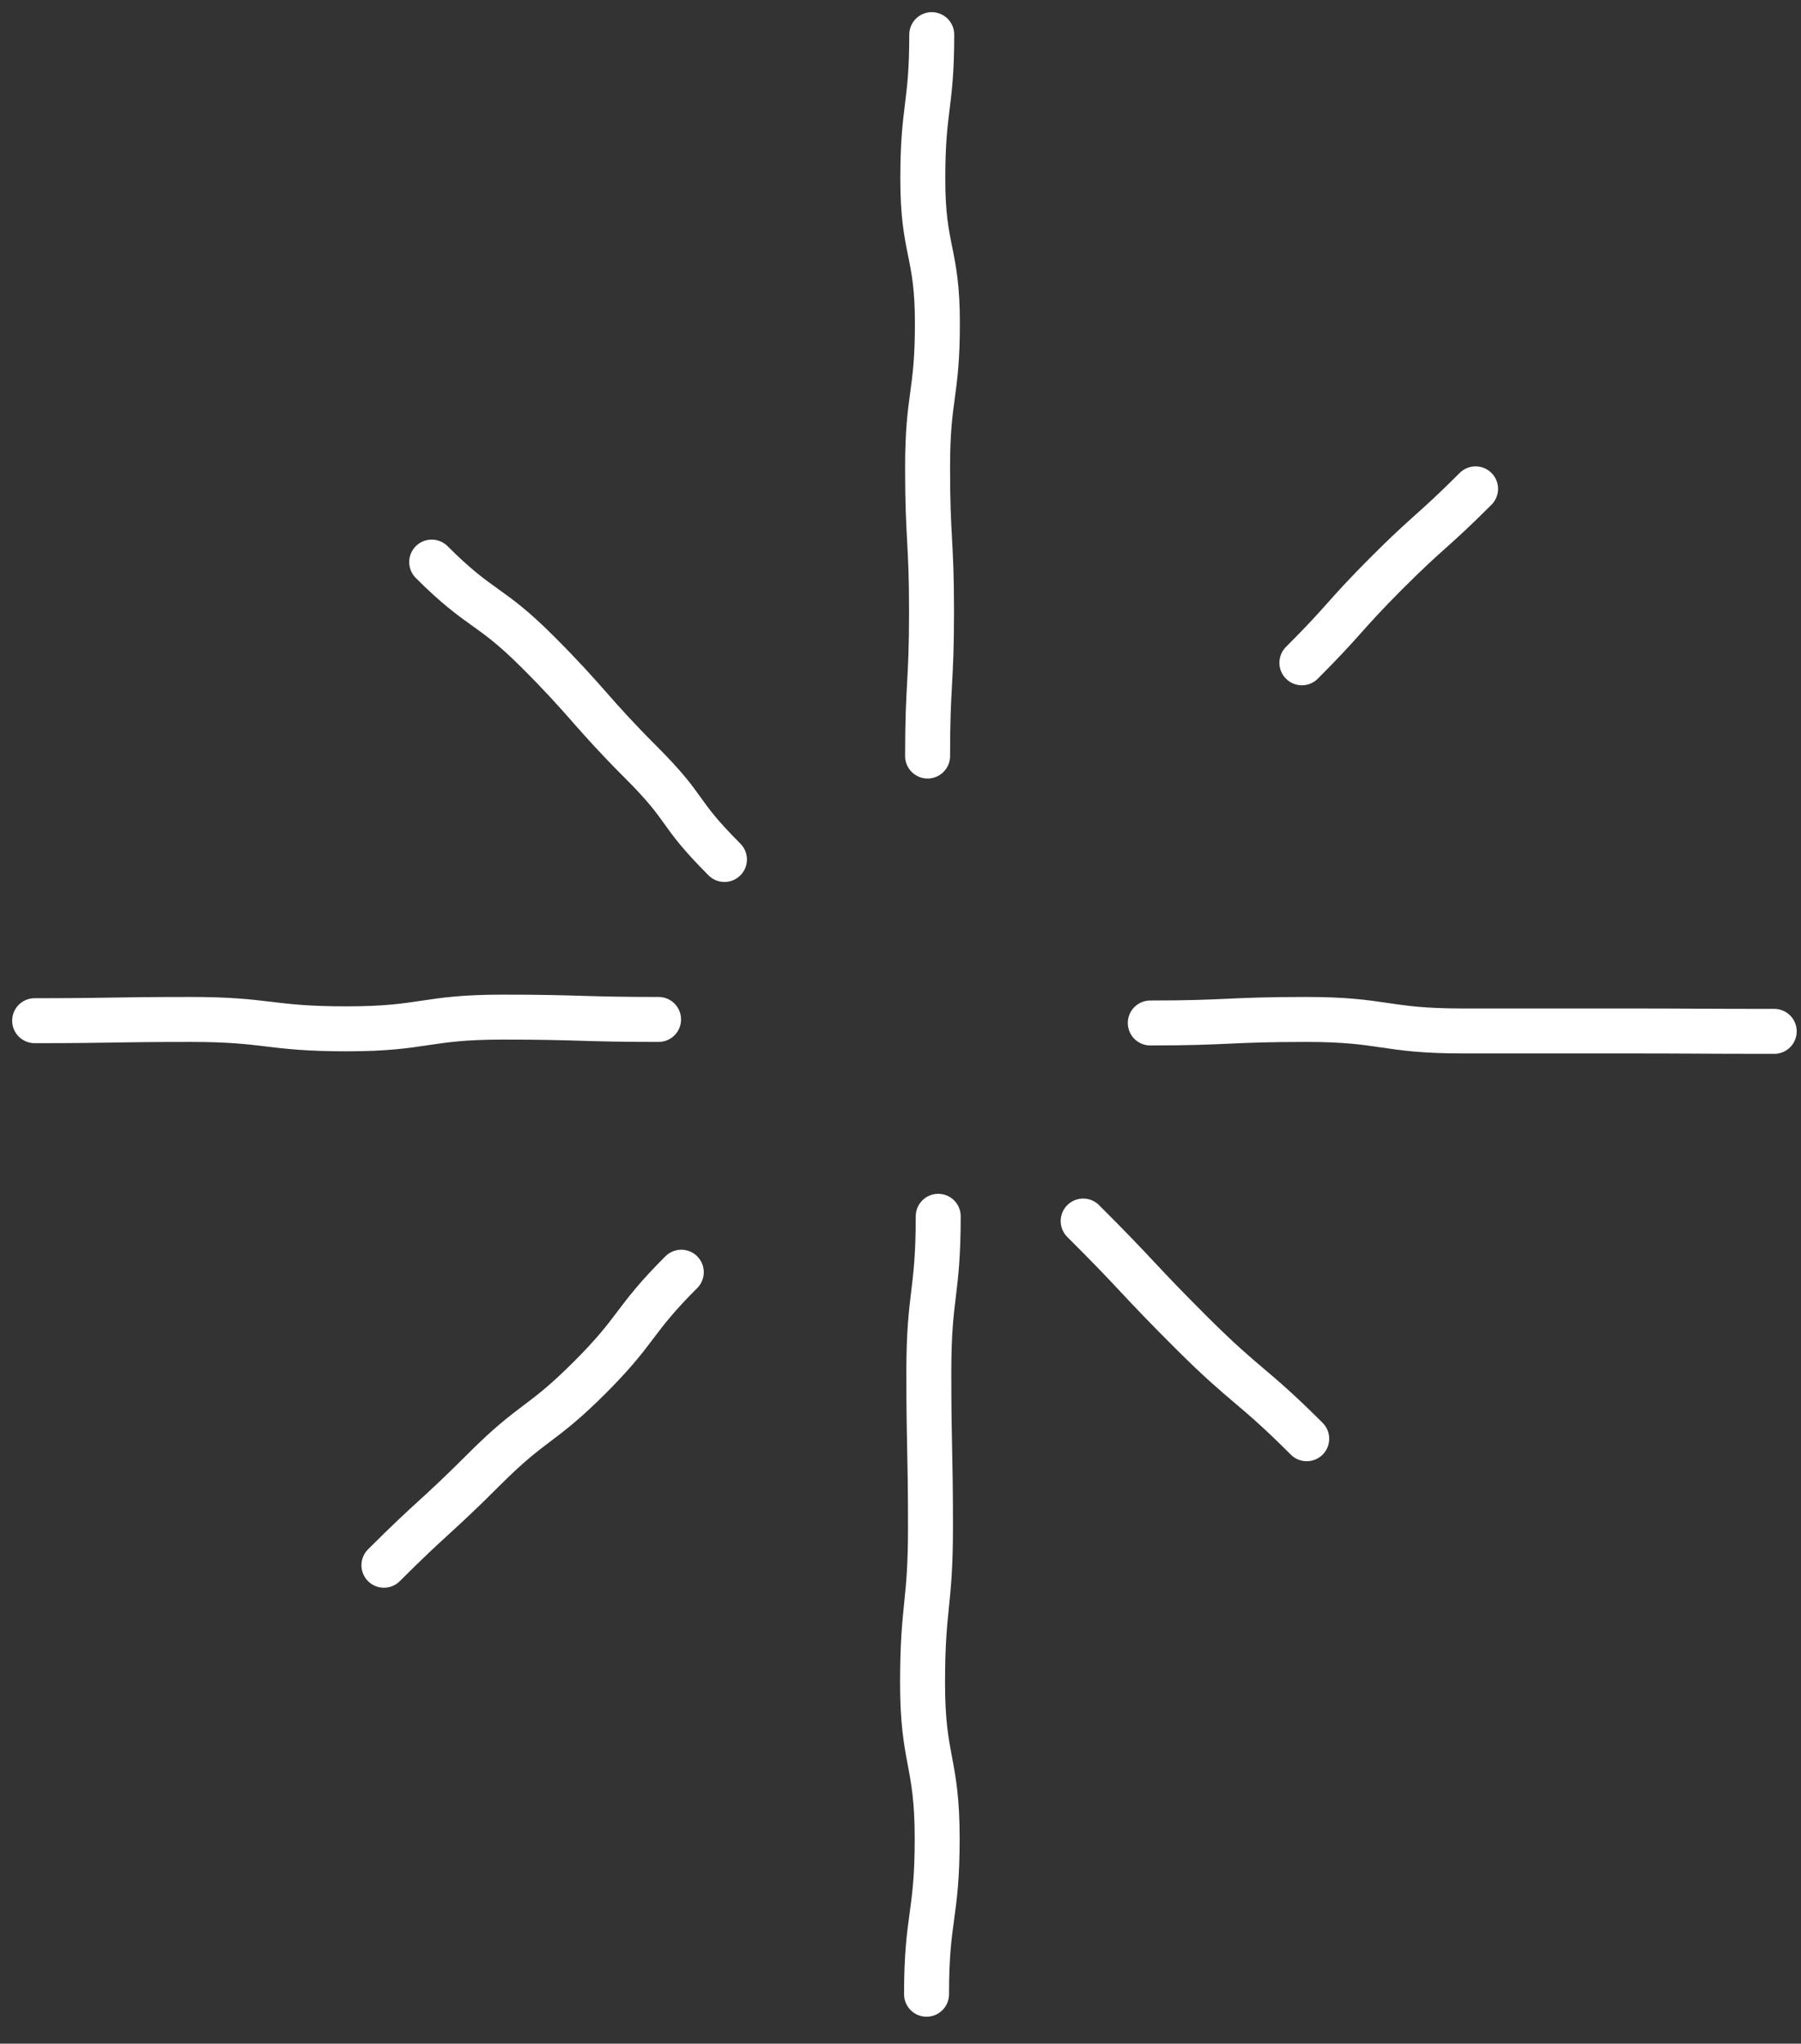 <svg width="52" height="59" viewBox="0 0 52 59" fill="none" xmlns="http://www.w3.org/2000/svg">
<rect x="0" y="0" width="52" height="59" fill="#333333" stroke="none"/>
<path d="M1 29.467C3.252 29.467 3.252 29.431 5.503 29.431C7.755 29.431 7.755 29.702 10.007 29.702C12.259 29.702 12.259 29.364 14.511 29.364C16.763 29.364 16.763 29.431 19.015 29.431" stroke="white" stroke-width="1.298" stroke-linecap="round" stroke-linejoin="round"/>
<path d="M11.085 45.188C12.506 43.767 12.566 43.833 13.986 42.413C15.408 40.992 15.606 41.19 17.028 39.769C18.448 38.348 18.249 38.15 19.671 36.728" stroke="white" stroke-width="1.298" stroke-linecap="round" stroke-linejoin="round"/>
<path d="M37.589 19.135C38.842 17.883 38.775 17.81 40.027 16.553C41.28 15.3 41.352 15.366 42.604 14.113" stroke="white" stroke-width="1.298" stroke-linecap="round" stroke-linejoin="round"/>
<path d="M12.464 16.227C13.885 17.648 14.12 17.413 15.534 18.828C16.956 20.249 17.08 20.58 18.5 22C19.921 23.421 19.497 23.392 20.917 24.813" stroke="white" stroke-width="1.298" stroke-linecap="round" stroke-linejoin="round"/>
<path d="M37.729 41.536C36.139 39.947 36.007 40.074 34.411 38.484C32.816 36.895 32.87 36.84 31.274 35.251" stroke="white" stroke-width="1.298" stroke-linecap="round" stroke-linejoin="round"/>
<path d="M33.212 29.533C35.464 29.533 35.464 29.431 37.715 29.431C39.967 29.431 39.967 29.763 42.219 29.763C44.471 29.763 44.471 29.763 46.722 29.763C48.975 29.763 48.975 29.775 51.227 29.775" stroke="white" stroke-width="1.298" stroke-linecap="round" stroke-linejoin="round"/>
<path d="M26.782 21.827C26.782 19.744 26.896 19.744 26.896 17.66C26.896 15.576 26.782 15.576 26.782 13.499C26.782 11.422 27.065 11.416 27.065 9.333C27.065 7.25 26.644 7.25 26.644 5.166C26.644 3.083 26.902 3.083 26.902 1" stroke="white" stroke-width="1.298" stroke-linecap="round" stroke-linejoin="round"/>
<path d="M26.752 57.573C26.752 55.327 27.059 55.327 27.059 53.082C27.059 50.836 26.637 50.836 26.637 48.59C26.637 46.344 26.866 46.344 26.866 44.099C26.866 41.852 26.818 41.853 26.818 39.606C26.818 37.36 27.089 37.36 27.089 35.114" stroke="white" stroke-width="1.298" stroke-linecap="round" stroke-linejoin="round"/>
</svg>
